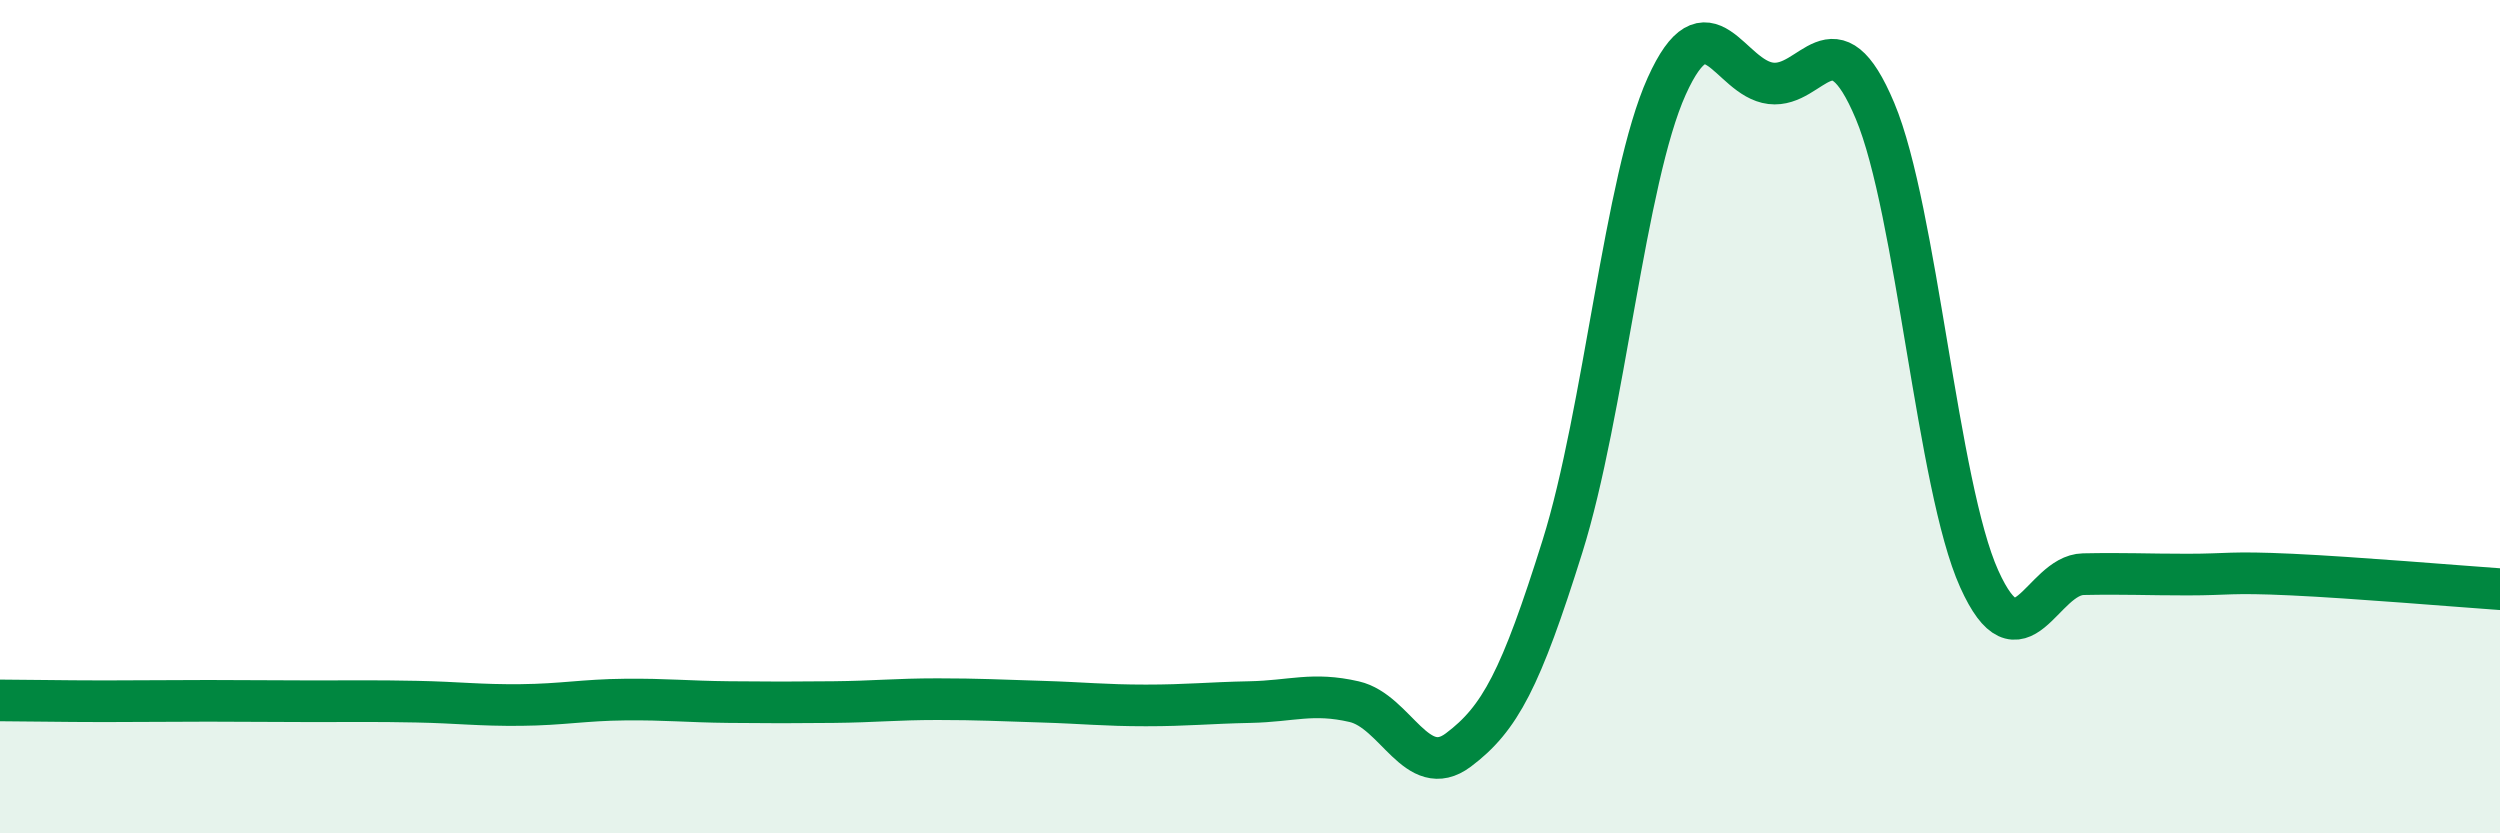 
    <svg width="60" height="20" viewBox="0 0 60 20" xmlns="http://www.w3.org/2000/svg">
      <path
        d="M 0,16.81 C 0.5,16.81 1.5,16.83 2.5,16.83 C 3.5,16.83 4,16.82 5,16.82 C 6,16.82 6.5,16.83 7.5,16.83 C 8.5,16.83 9,16.82 10,16.84 C 11,16.86 11.5,16.93 12.5,16.92 C 13.5,16.91 14,16.8 15,16.79 C 16,16.78 16.5,16.84 17.5,16.85 C 18.5,16.86 19,16.86 20,16.85 C 21,16.84 21.5,16.78 22.5,16.78 C 23.5,16.78 24,16.81 25,16.84 C 26,16.87 26.5,16.93 27.5,16.93 C 28.5,16.93 29,16.87 30,16.85 C 31,16.83 31.5,16.61 32.5,16.84 C 33.5,17.07 34,18.75 35,18 C 36,17.25 36.5,16.3 37.5,13.11 C 38.5,9.92 39,4.29 40,2.07 C 41,-0.15 41.5,1.88 42.5,2 C 43.5,2.12 44,0.28 45,2.66 C 46,5.04 46.5,11.67 47.5,13.89 C 48.5,16.11 49,13.8 50,13.78 C 51,13.76 51.5,13.79 52.5,13.79 C 53.5,13.79 53.5,13.72 55,13.79 C 56.5,13.86 59,14.07 60,14.14L60 20L0 20Z"
        fill="#008740"
        opacity="0.1"
        stroke-linecap="round"
        stroke-linejoin="round"
      />
      <path
        d="M 0,16.81 C 0.5,16.81 1.5,16.83 2.5,16.83 C 3.5,16.83 4,16.82 5,16.82 C 6,16.82 6.5,16.83 7.5,16.83 C 8.5,16.83 9,16.82 10,16.84 C 11,16.86 11.5,16.93 12.5,16.92 C 13.5,16.91 14,16.8 15,16.79 C 16,16.78 16.5,16.84 17.5,16.85 C 18.5,16.86 19,16.86 20,16.85 C 21,16.84 21.5,16.78 22.5,16.78 C 23.5,16.78 24,16.81 25,16.84 C 26,16.87 26.5,16.93 27.5,16.93 C 28.5,16.93 29,16.87 30,16.85 C 31,16.83 31.5,16.61 32.5,16.84 C 33.5,17.07 34,18.75 35,18 C 36,17.25 36.5,16.3 37.5,13.11 C 38.5,9.92 39,4.29 40,2.07 C 41,-0.15 41.5,1.88 42.5,2 C 43.5,2.12 44,0.28 45,2.66 C 46,5.04 46.5,11.67 47.5,13.89 C 48.5,16.11 49,13.8 50,13.78 C 51,13.76 51.5,13.79 52.5,13.79 C 53.5,13.79 53.5,13.72 55,13.79 C 56.5,13.86 59,14.07 60,14.14"
        stroke="#008740"
        stroke-width="1"
        fill="none"
        stroke-linecap="round"
        stroke-linejoin="round"
      />
    </svg>
  